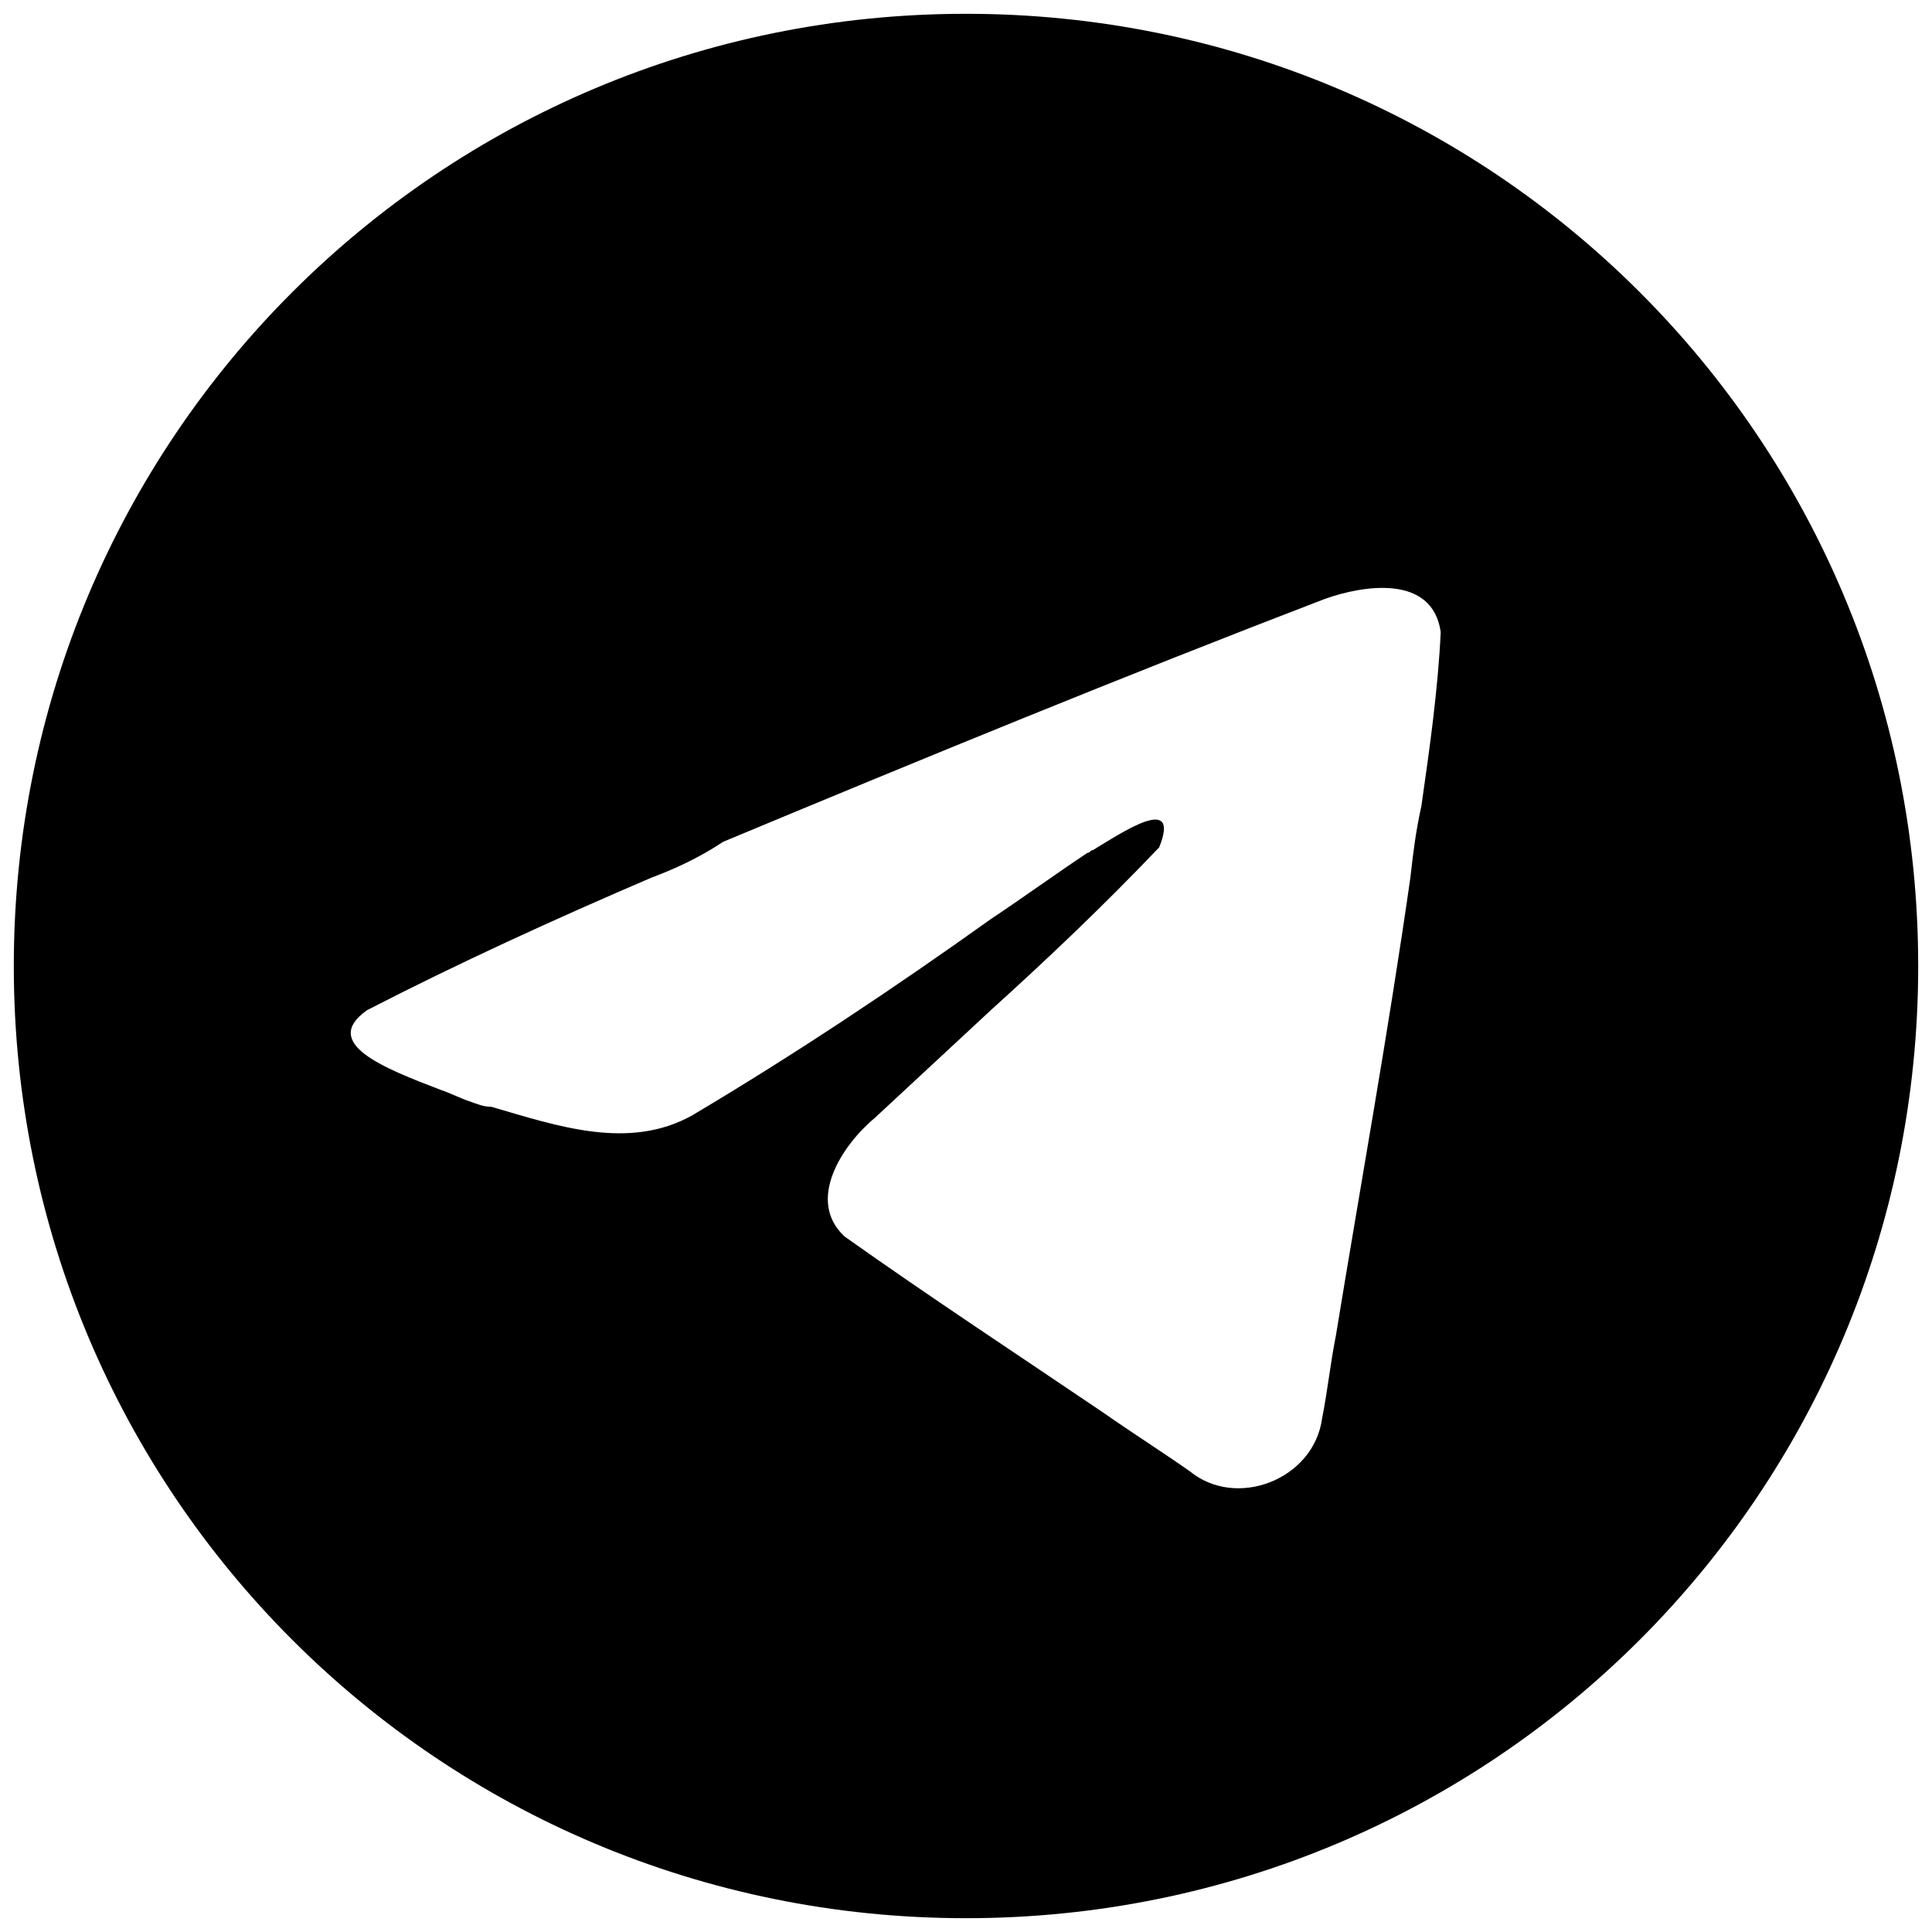 <?xml version="1.0" encoding="UTF-8"?> <!-- Generator: Adobe Illustrator 26.0.3, SVG Export Plug-In . SVG Version: 6.00 Build 0) --> <svg xmlns="http://www.w3.org/2000/svg" xmlns:xlink="http://www.w3.org/1999/xlink" id="Layer_1" x="0px" y="0px" viewBox="0 0 70 70" style="enable-background:new 0 0 70 70;" xml:space="preserve"> <style type="text/css"> .st0{fill-rule:evenodd;clip-rule:evenodd;} </style> <g> <path class="st0" d="M69.5,35c0,19.1-15.4,34.5-34.5,34.5S0.5,54.1,0.5,35S15.9,0.5,35,0.5S69.5,15.9,69.5,35z M23.6,31.8 c-3.5,1.5-7,3.1-10.3,4.8l0,0c-1.7,1.2,0.6,2.1,2.7,2.9c0.3,0.1,0.7,0.3,1,0.4c0.3,0.1,0.5,0.2,0.8,0.2c2.4,0.7,5,1.6,7.3,0.3 c3.7-2.2,7.3-4.6,10.8-7.1c1.2-0.8,2.3-1.6,3.5-2.4c0.1,0,0.1-0.1,0.2-0.1c1-0.6,3.2-2.1,2.4-0.1c-2,2.1-4,4-6.1,5.9 c-1.4,1.3-2.8,2.6-4.2,3.9c-1.2,1-2.5,3-1.1,4.3c3.1,2.2,6.3,4.3,9.4,6.4c1,0.7,2.1,1.4,3.1,2.1c1.7,1.4,4.5,0.3,4.8-1.9 c0.2-1,0.3-2,0.5-3c0.9-5.5,1.9-11,2.7-16.6c0.1-0.9,0.2-1.7,0.4-2.6c0.3-2.1,0.6-4.2,0.7-6.3c-0.3-2.1-2.8-1.7-4.2-1.2 c-7.3,2.8-14.6,5.8-21.8,8.8C25.3,31.1,24.4,31.5,23.6,31.8z"></path> </g> </svg> 